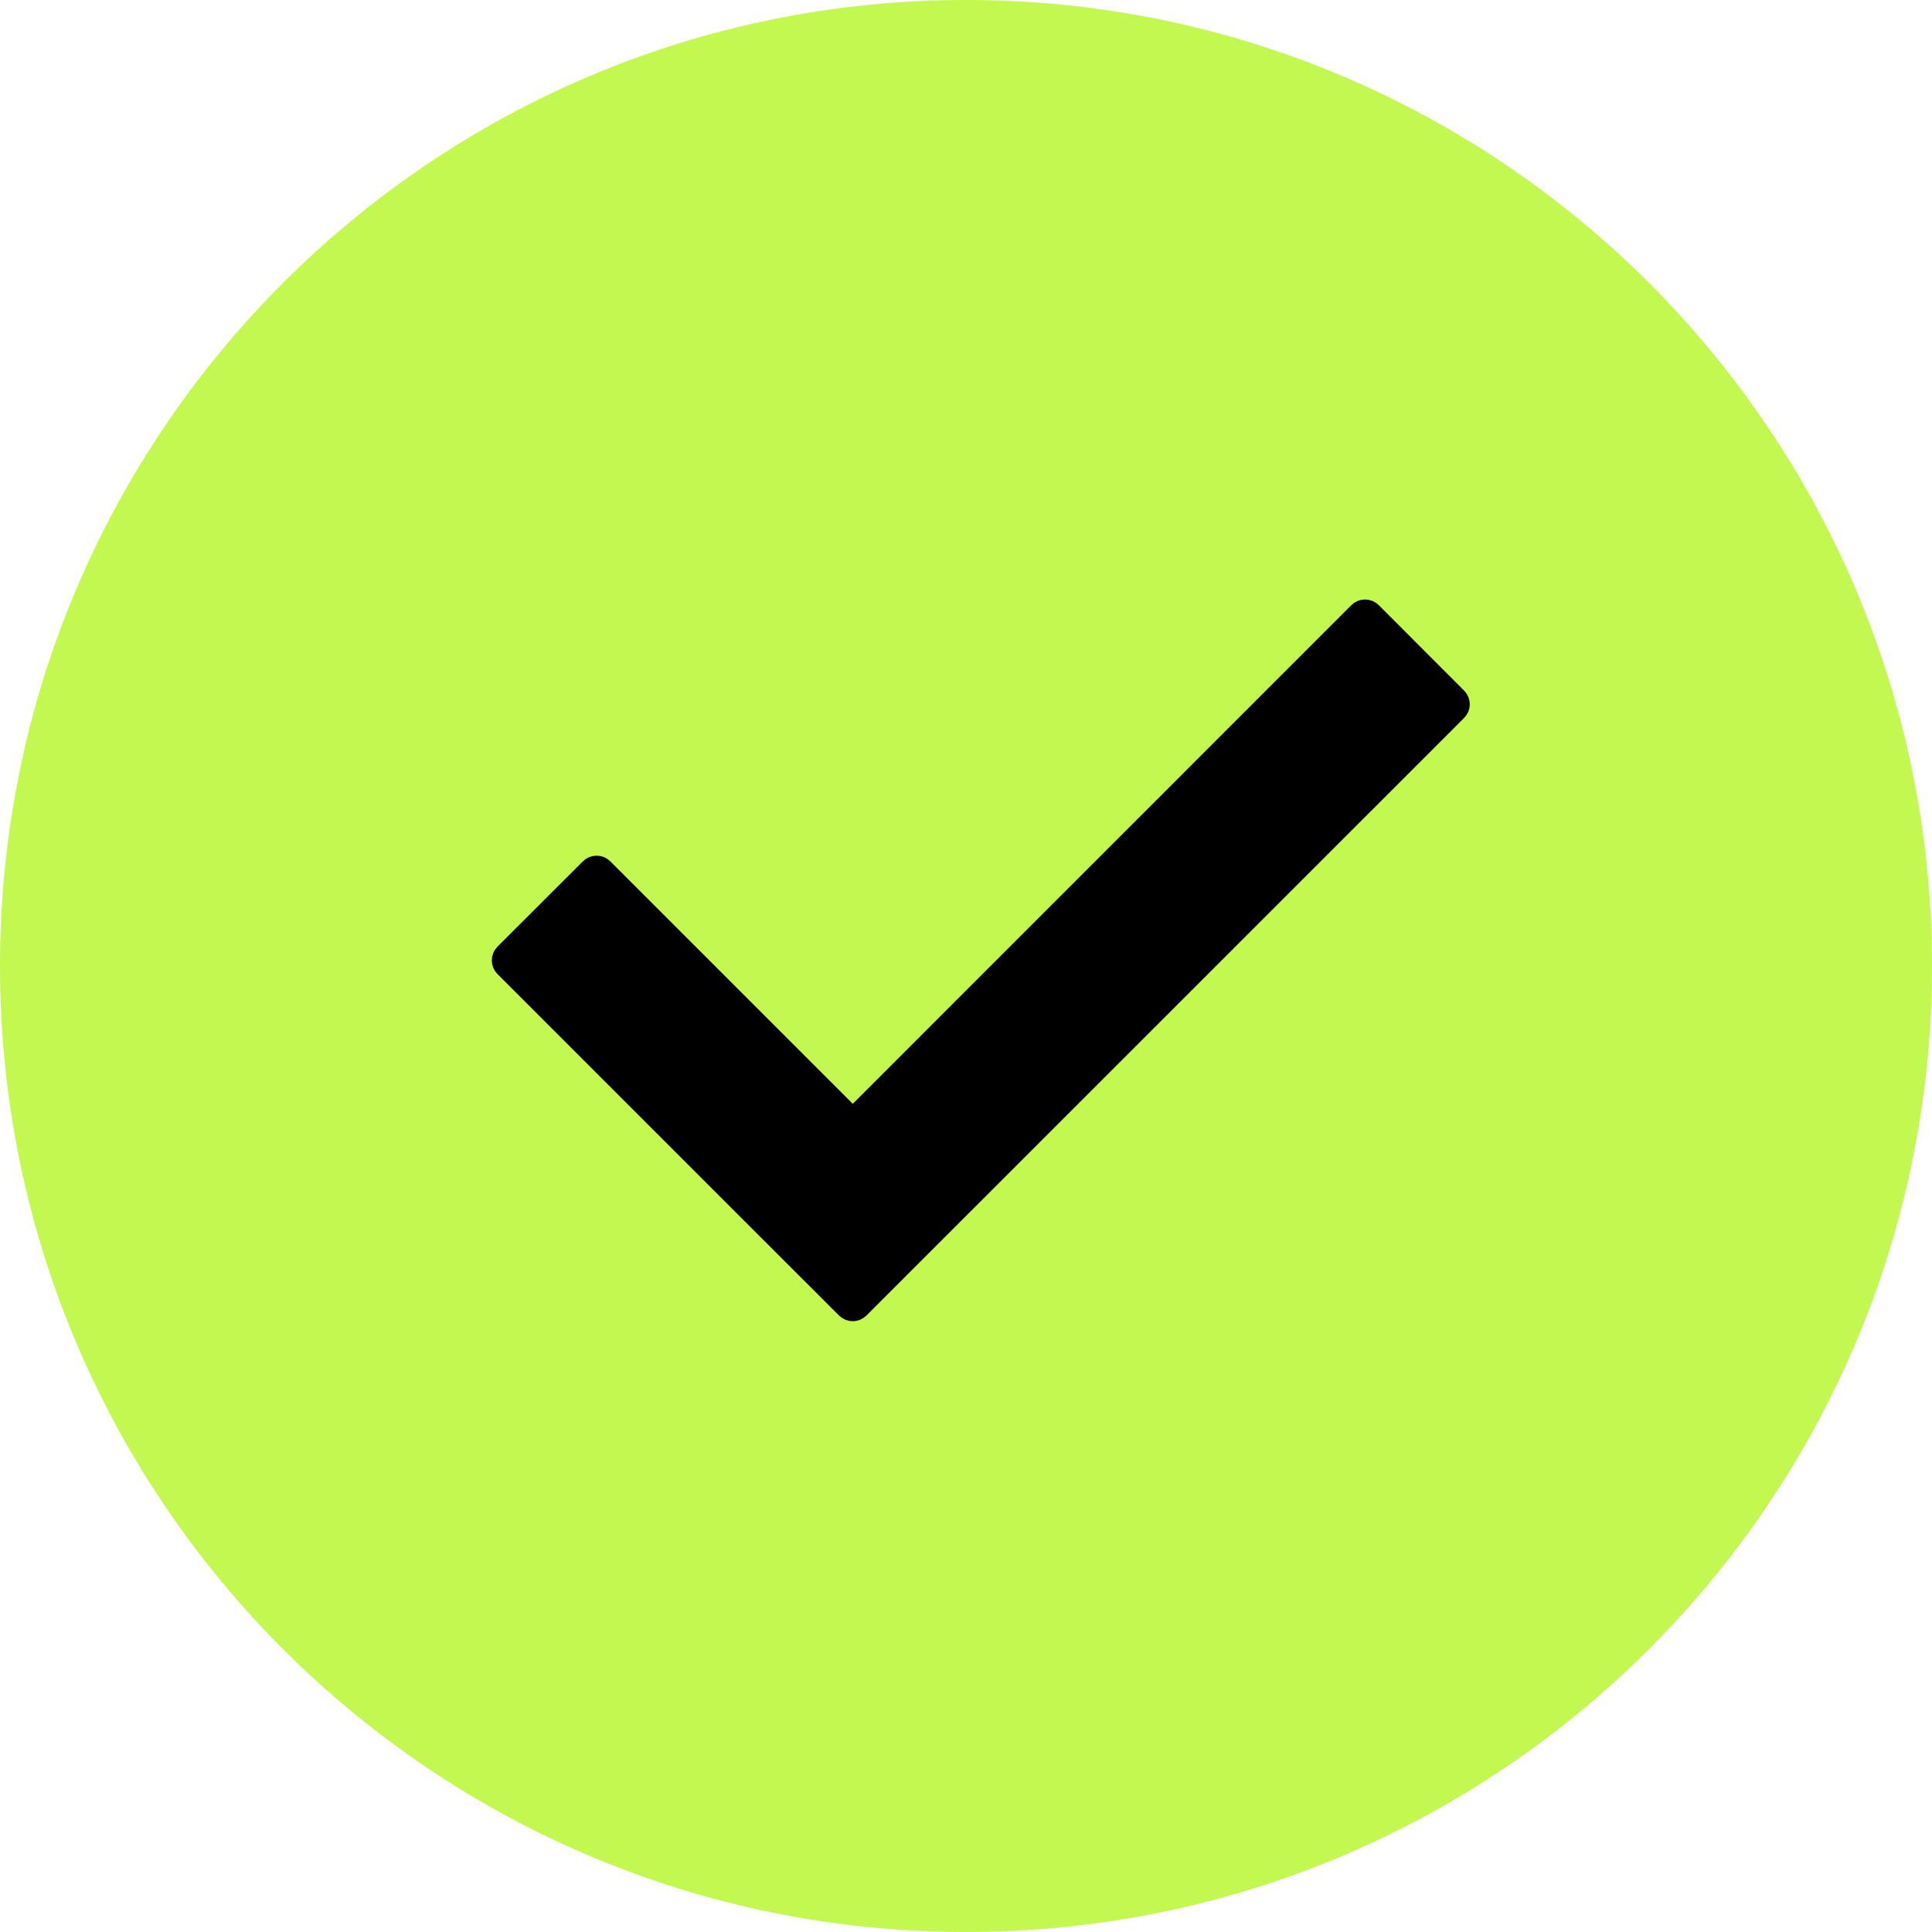 <?xml version="1.0" encoding="UTF-8"?> <svg xmlns="http://www.w3.org/2000/svg" width="20" height="20" viewBox="0 0 20 20" fill="none"><path d="M10 0C4.478 0 0 4.478 0 10C0 15.523 4.478 20 10 20C15.523 20 20 15.523 20 10C20 4.478 15.523 0 10 0Z" fill="#C2F850"></path><path d="M7.872 12.664L7.872 12.664L8.757 13.548C8.796 13.587 8.859 13.587 8.898 13.548L15.086 7.361C15.125 7.322 15.125 7.259 15.086 7.22L14.202 6.335C14.183 6.316 14.158 6.306 14.131 6.306C14.104 6.306 14.079 6.316 14.06 6.335L8.828 11.568L6.247 8.987C6.208 8.948 6.144 8.948 6.105 8.987L5.22 9.871C5.202 9.89 5.191 9.915 5.191 9.942C5.191 9.968 5.202 9.994 5.22 10.012L7.872 12.664Z" fill="black" stroke="black" stroke-width="0.2" stroke-linejoin="round"></path></svg> 